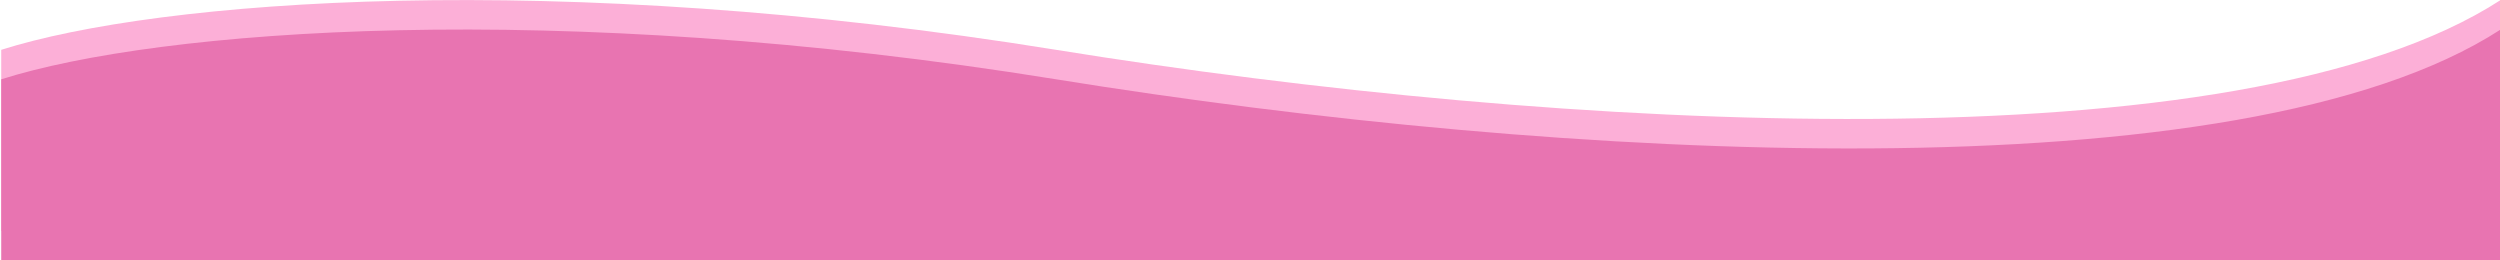 <svg width="1440" height="150" viewBox="0 0 1440 150" fill="none" xmlns="http://www.w3.org/2000/svg">
<path d="M608.337 28.7C319.117 -18.034 90.863 0.058 0.703 28.7V133H1440.3V0.058C1290.2 97.263 899.952 75.821 608.337 28.7Z" fill="#FCAFD7"/>
<path d="M608.337 45.681C319.117 -1.053 90.863 17.039 0.703 45.681V149.981H1440.3V17.039C1290.2 114.244 899.952 92.802 608.337 45.681Z" fill="#E874B1"/>
</svg>
